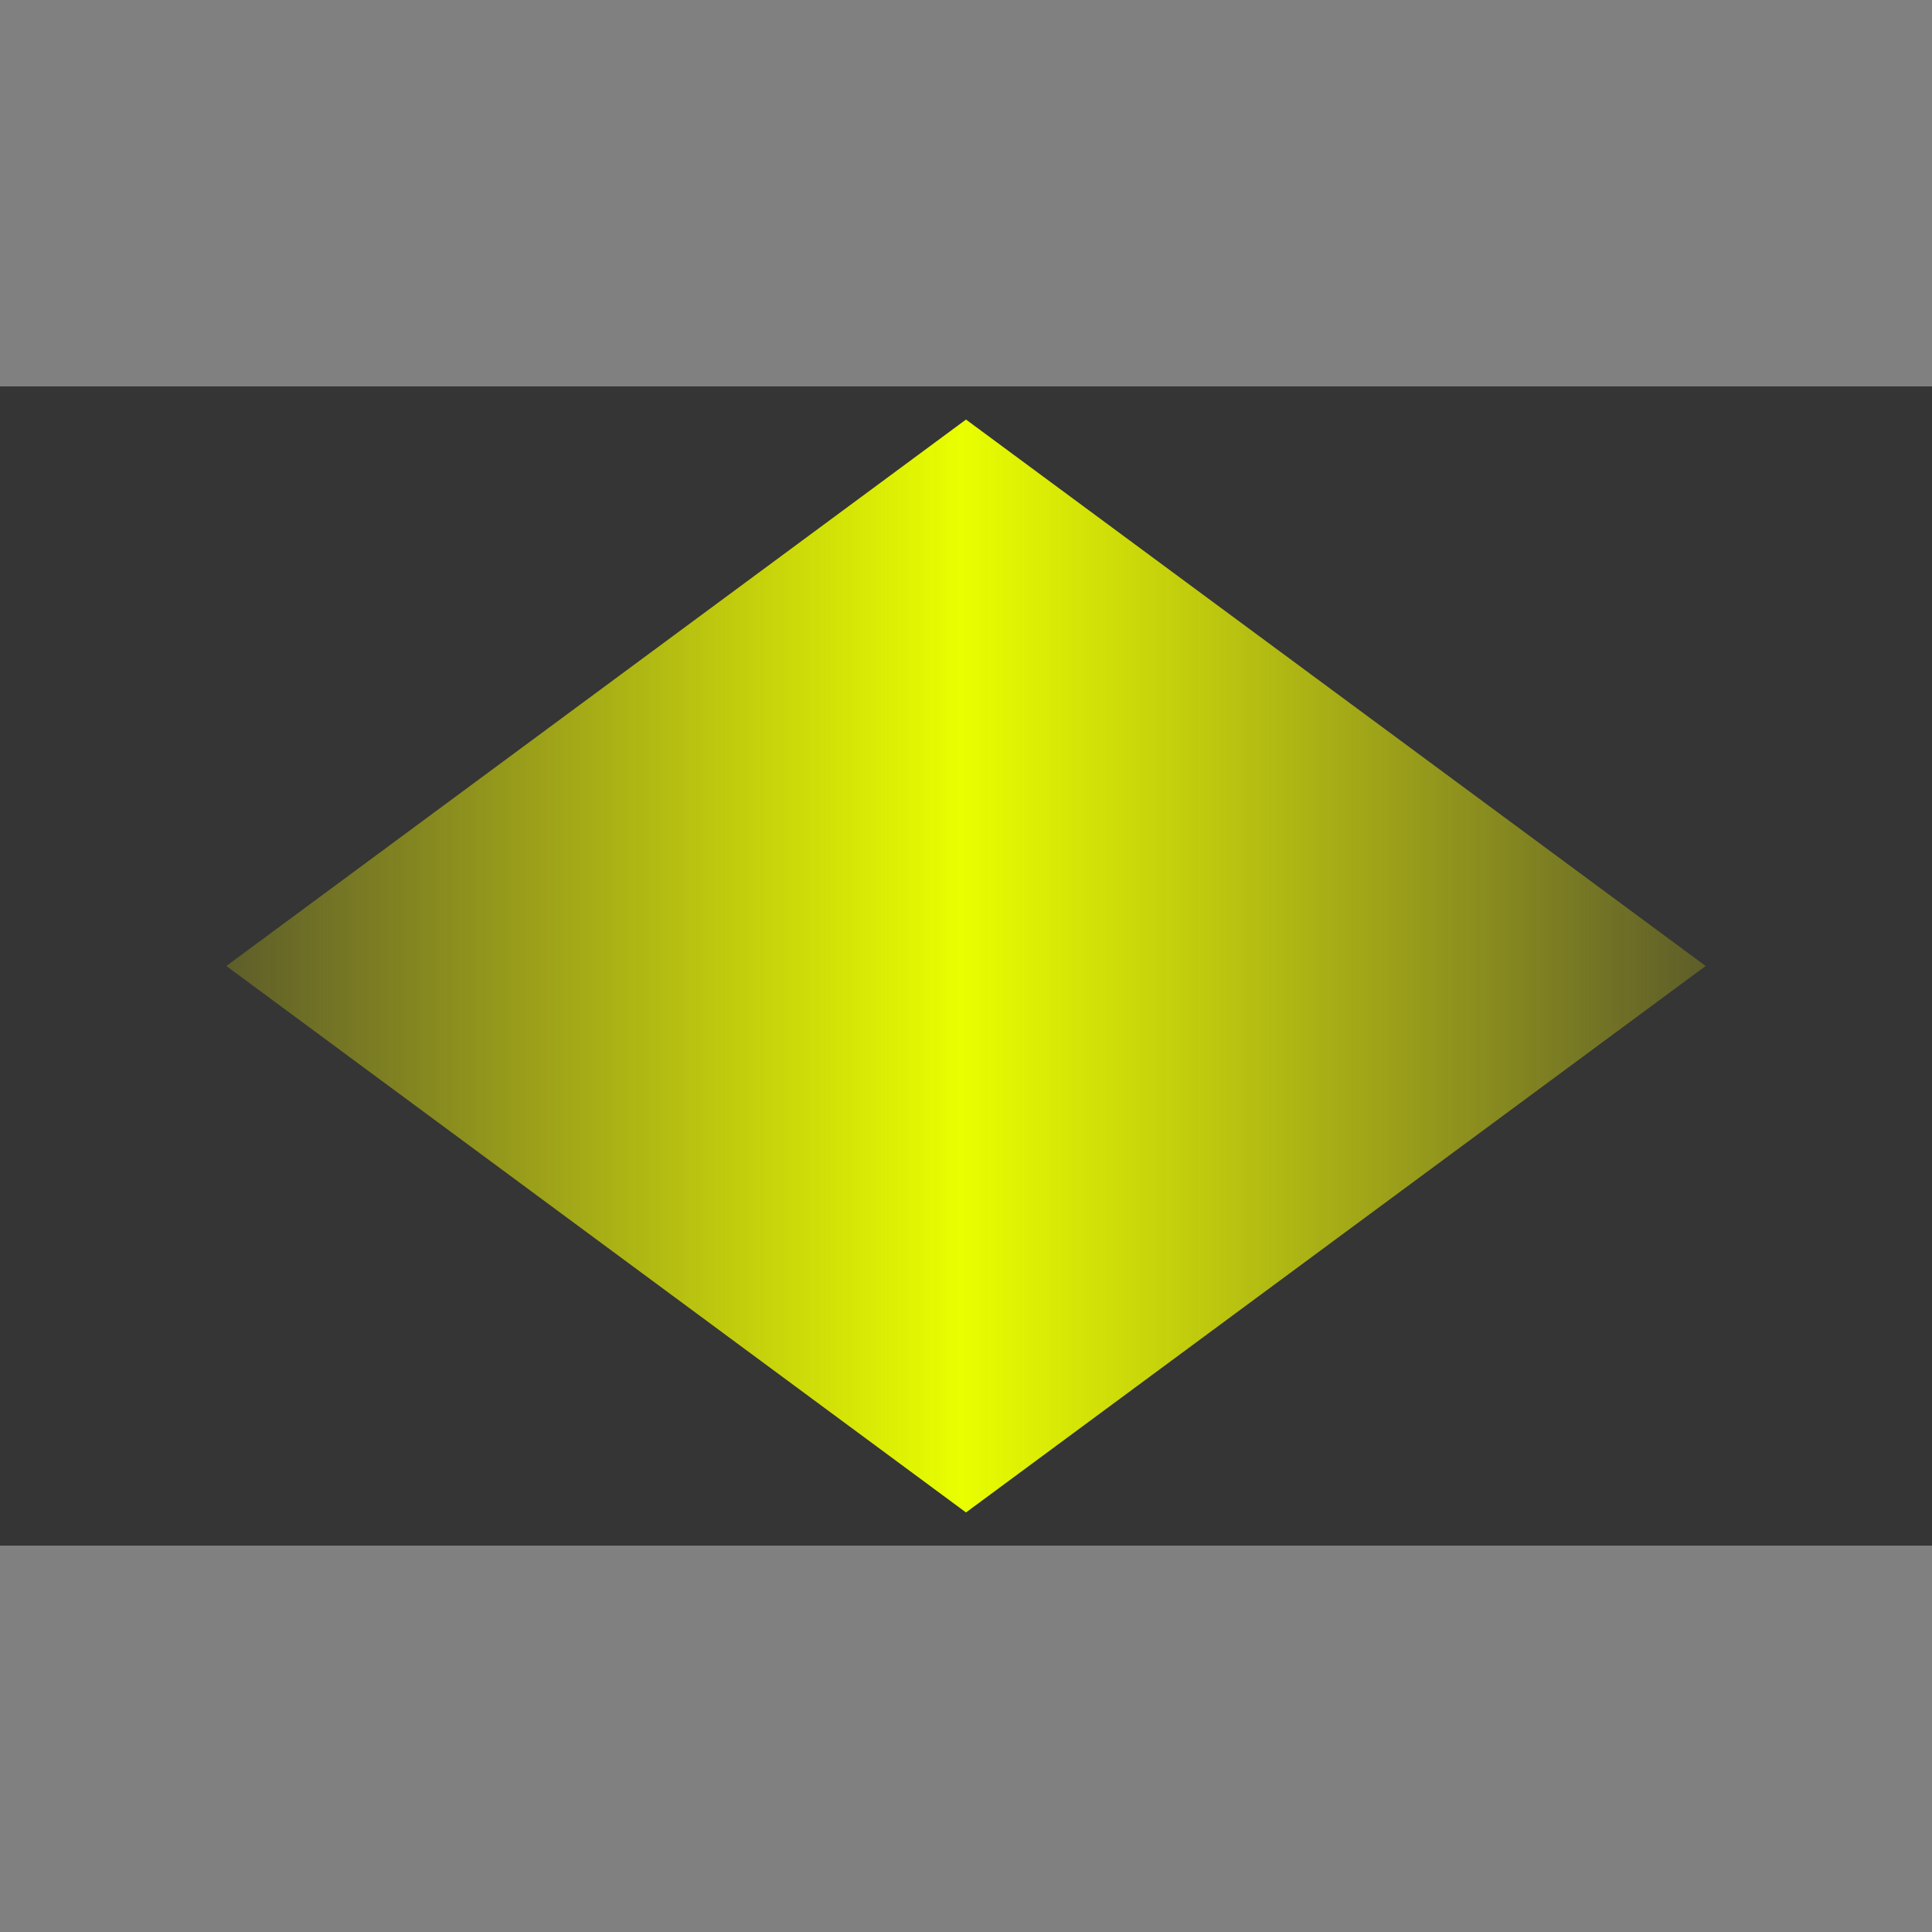 <?xml version="1.0" encoding="UTF-8"?>
<svg width="100px" height="100px" viewBox="0 0 100 100" version="1.1" xmlns="http://www.w3.org/2000/svg" xmlns:xlink="http://www.w3.org/1999/xlink">
    <rect x="0" y="0" width="100" height="100" fill="#808080" stroke="none"/>
    <!-- Generator: Sketch 63 (92445) - https://sketch.com -->
    <title>26</title>
    <desc>Created with Sketch.</desc>
    <defs>
        <linearGradient x1="0%" y1="100%" x2="100%" y2="0%" id="linearGradient-1">
            <stop stop-color="#F9F902" stop-opacity="0.2" offset="0%"></stop>
            <stop stop-color="#E9FF00" offset="49.644%"></stop>
            <stop stop-color="#F9F902" stop-opacity="0.2" offset="100%"></stop>
        </linearGradient>
    </defs>
    <g id="页面1" stroke="none" stroke-width="1" fill="none" fill-rule="evenodd">
        <g id="电力_2" transform="translate(-220, -621)">
            <g id="编组-2" transform="translate(5, 22)">
                <g id="26" transform="translate(215, 610)">
                    <rect id="矩形" fill="#353535" x="0" y="9" width="100" height="60"></rect>
                    <polygon id="矩形" fill="url(#linearGradient-1)" transform="translate(50, 39) rotate(-315) translate(-50, -39) " points="30 19 77.071 11.929 70 59 22.929 66.071"></polygon>
                </g>
            </g>
        </g>
    </g>
</svg>